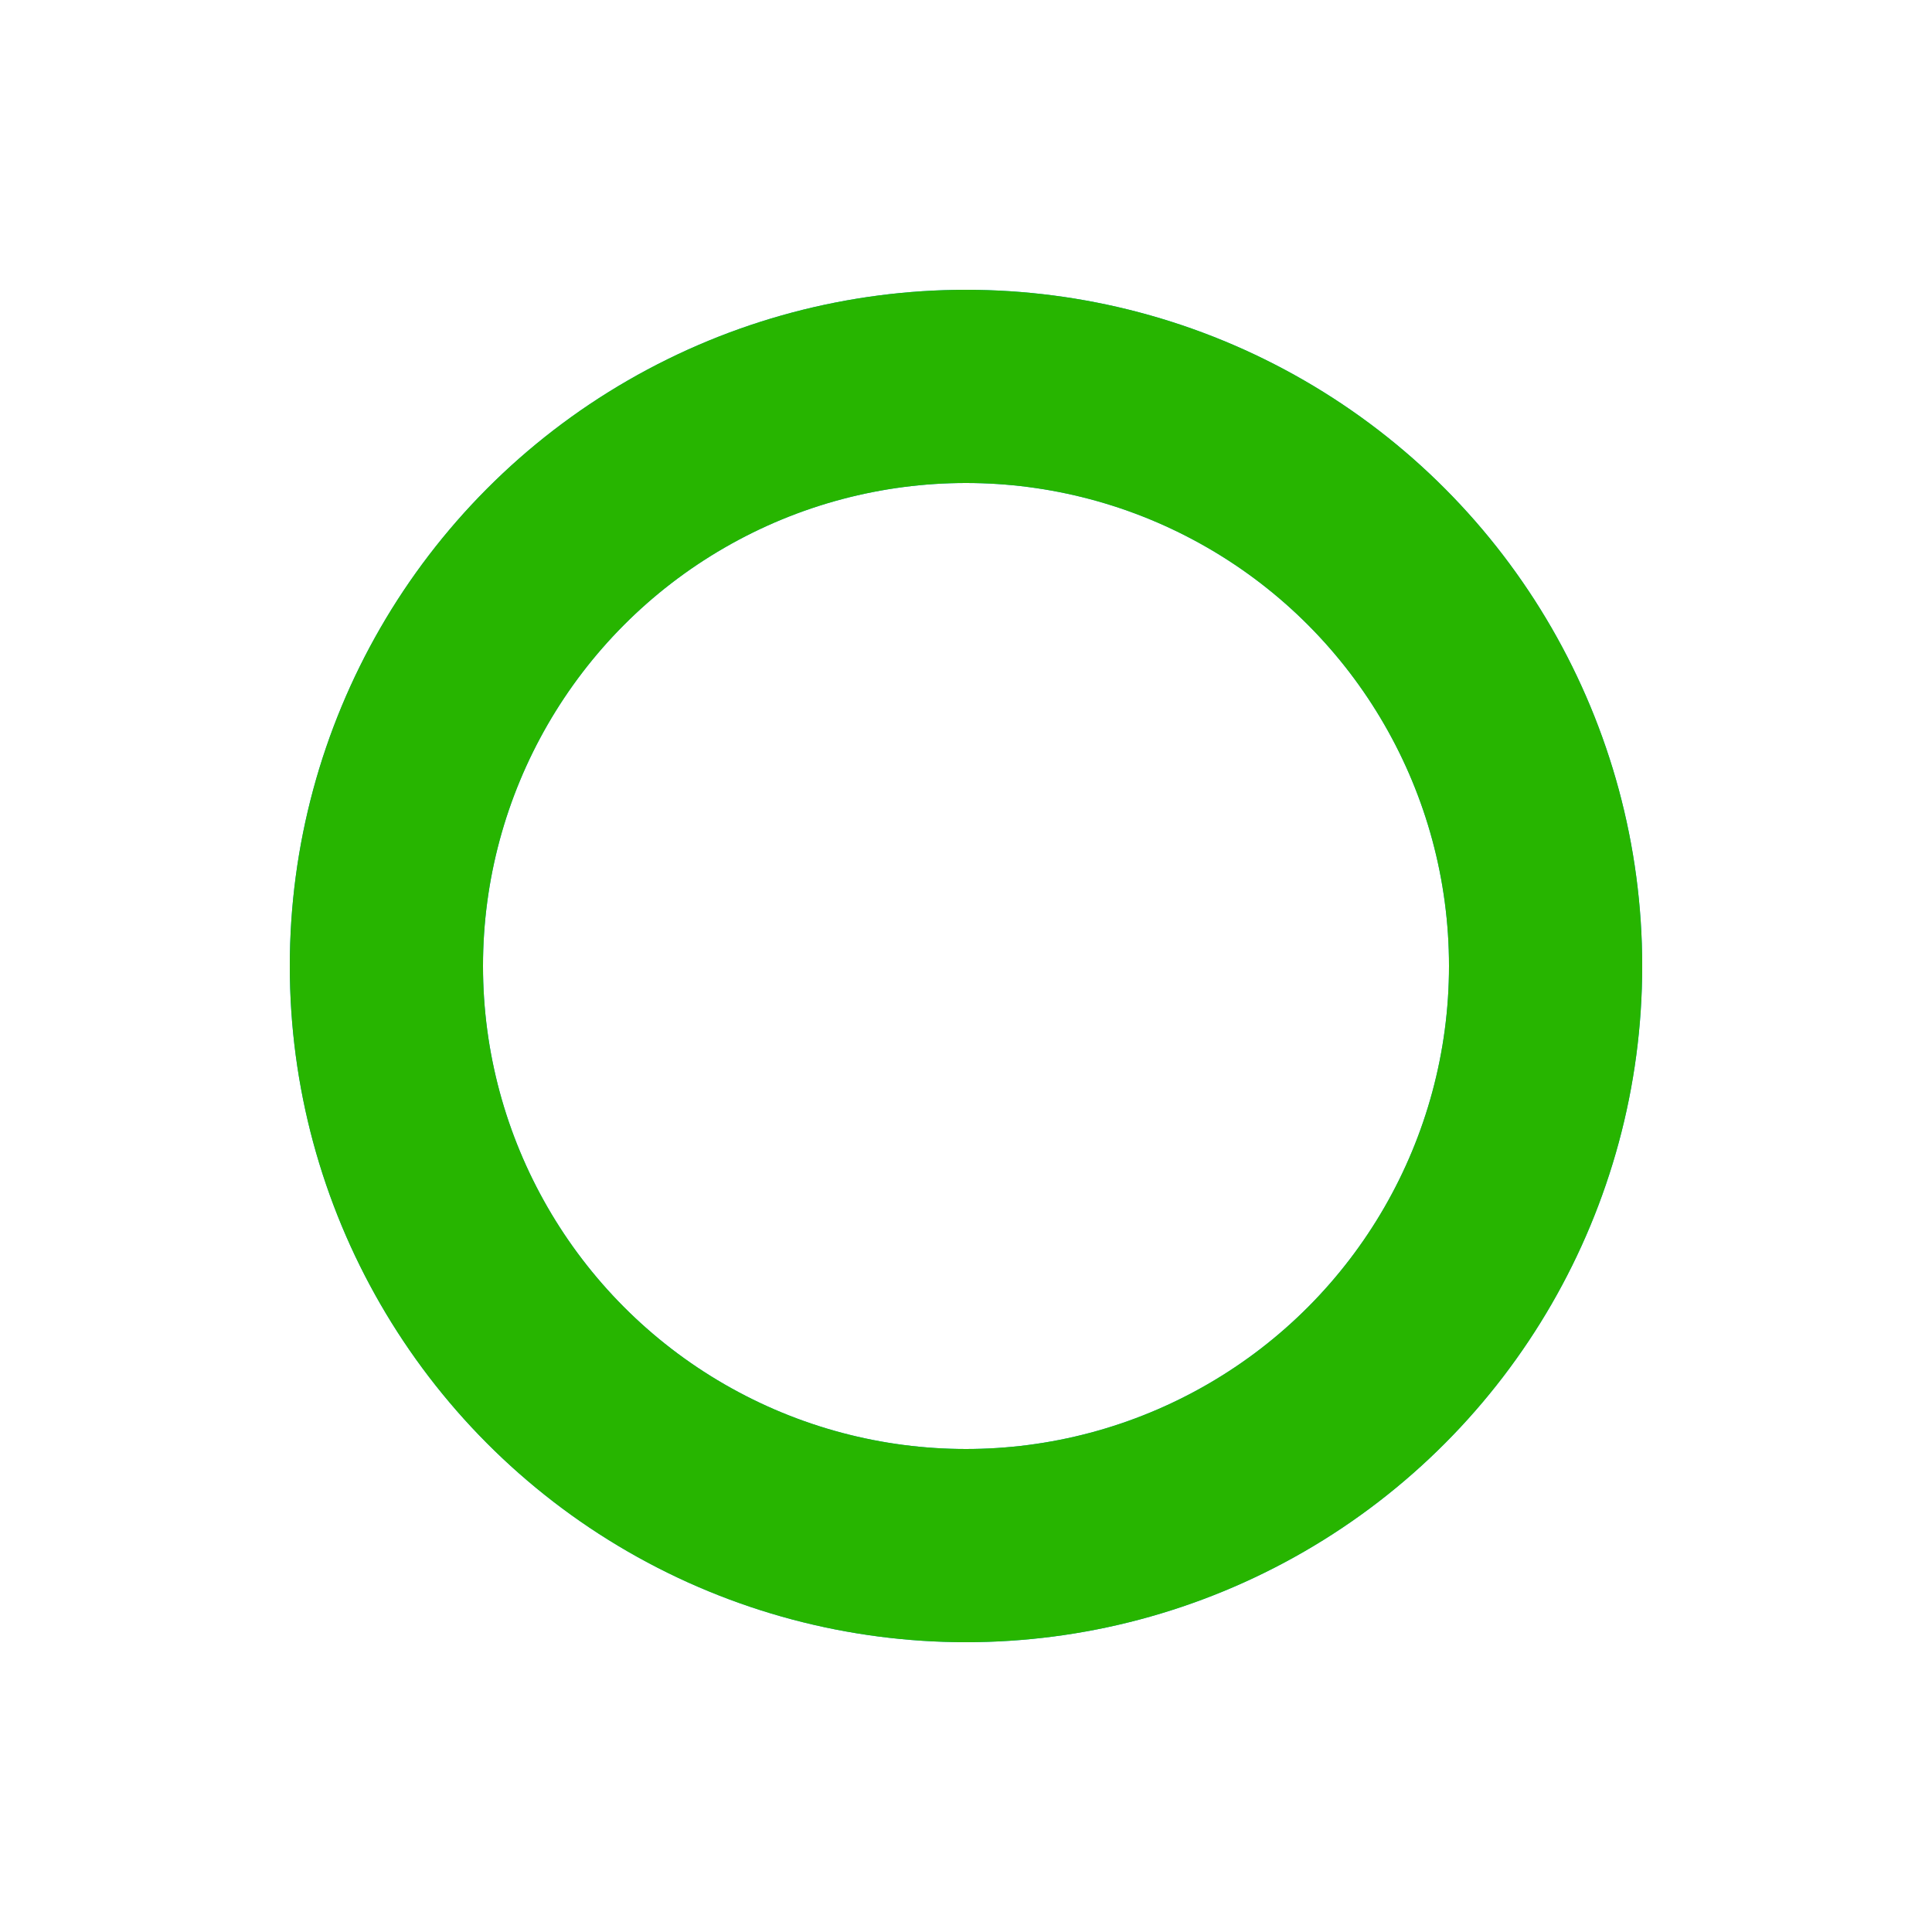 <svg width="60" height="60" viewBox="0 0 60 60" fill="none" xmlns="http://www.w3.org/2000/svg">
<circle cx="30" cy="30" r="18" stroke="#00A0DE" stroke-width="6"/>
<circle cx="30" cy="30" r="18" stroke="#27B500" stroke-width="6"/>
<style>
	circle:nth-child(1) {
		-webkit-transform-origin: 50% 50%;
		    -ms-transform-origin: 50% 50%;
		        transform-origin: 50% 50%;
		-webkit-transform: rotate(-90deg);
		    -ms-transform: rotate(-90deg);
		        transform: rotate(-90deg);
		-webkit-animation: circleRot 3s ease-in-out infinite;
		        animation: circleRot 3s ease-in-out infinite;
	}

	circle:nth-child(2) {
		-webkit-transform-origin: 50% 50%;
		    -ms-transform-origin: 50% 50%;
		        transform-origin: 50% 50%;
		-webkit-transform: rotate(90deg);
		    -ms-transform: rotate(90deg);
		        transform: rotate(90deg);
		-webkit-animation: circleRot 3s ease-in-out infinite;
		        animation: circleRot 3s ease-in-out infinite;
	}

	@-webkit-keyframes circleRot {
		0% {
			stroke-dasharray: 0px 113px;
			stroke-dashoffset: 0px;
			opacity: 1;
		}
		25% {
			stroke-dasharray: 56.5px 56.5px;
			stroke-dashoffset: 0px;
		}
		50% {
			stroke-dasharray: 0px 56.5px;
			stroke-dashoffset: -56.5px;
		}
		75% {
			stroke-dasharray: 56.5px 56.5px;
			stroke-dashoffset: -56.5px;
		}
		95% {
			stroke-dasharray: 0px 113px;
			stroke-dashoffset: -113px;
			opacity: 1;
		}
		98% {
			stroke-dasharray: 0px 113px;
			stroke-dashoffset: 0px;
			opacity: 0;
		}
		100% {
			stroke-dasharray: 0px 113px;
			stroke-dashoffset: 0px;
			opacity: 1;
		}
	}

	@keyframes circleRot {
		0% {
			stroke-dasharray: 0px 113px;
			stroke-dashoffset: 0px;
			opacity: 1;
		}
		25% {
			stroke-dasharray: 56.5px 56.5px;
			stroke-dashoffset: 0px;
		}
		50% {
			stroke-dasharray: 0px 56.5px;
			stroke-dashoffset: -56.5px;
		}
		75% {
			stroke-dasharray: 56.5px 56.5px;
			stroke-dashoffset: -56.5px;
		}
		95% {
			stroke-dasharray: 0px 113px;
			stroke-dashoffset: -113px;
			opacity: 1;
		}
		98% {
			stroke-dasharray: 0px 113px;
			stroke-dashoffset: 0px;
			opacity: 0;
		}
		100% {
			stroke-dasharray: 0px 113px;
			stroke-dashoffset: 0px;
			opacity: 1;
		}
	}
</style>
</svg>
